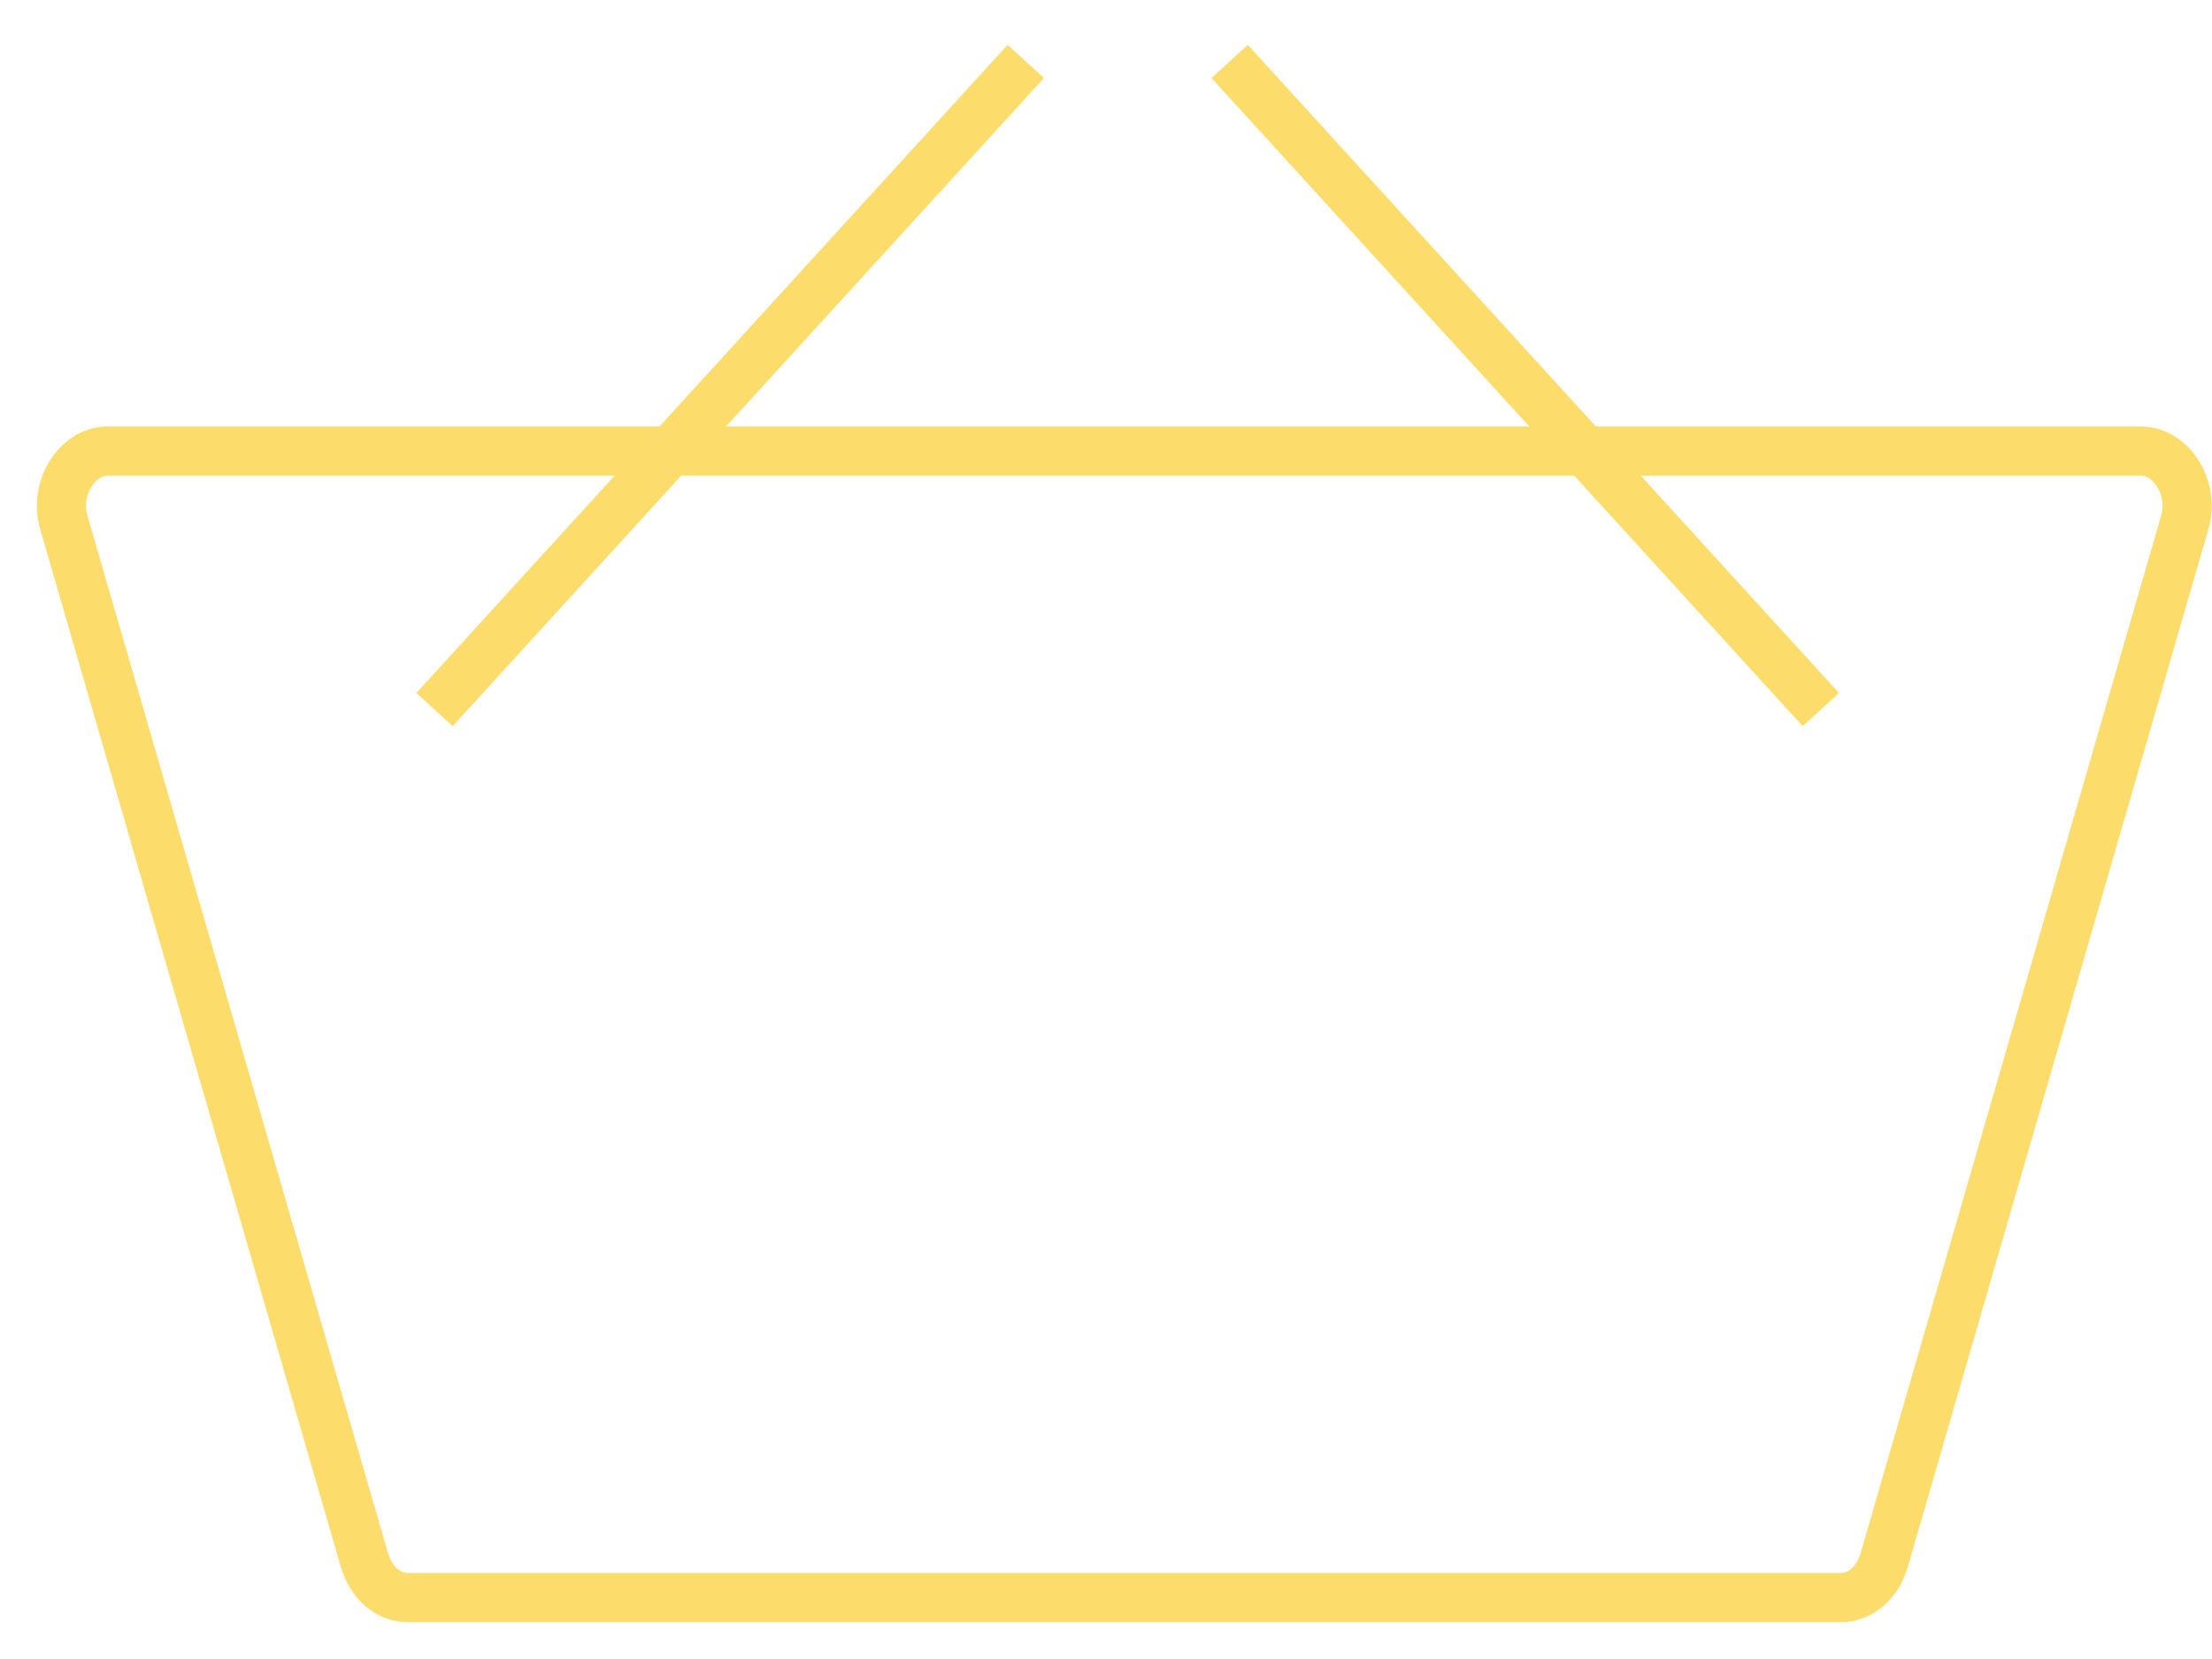 <svg width="36" height="27" viewBox="0 0 36 27" fill="none" xmlns="http://www.w3.org/2000/svg">
<path d="M9.79 26H29.958C30.285 26 30.556 25.756 30.665 25.39L35.557 8.5C35.721 7.952 35.34 7.342 34.851 7.342H1.745C1.256 7.342 0.875 7.952 1.038 8.5L5.931 25.39C6.04 25.756 6.311 26 6.637 26H26.805" stroke="#FCDC6B" stroke-width="0.8" stroke-miterlimit="10"/>
<path d="M20.012 1L29.634 11.548" stroke="#FCDC6B" stroke-width="0.8" stroke-miterlimit="10"/>
<path d="M16.694 1L7.072 11.548" stroke="#FCDC6B" stroke-width="0.8" stroke-miterlimit="10"/>
</svg>
